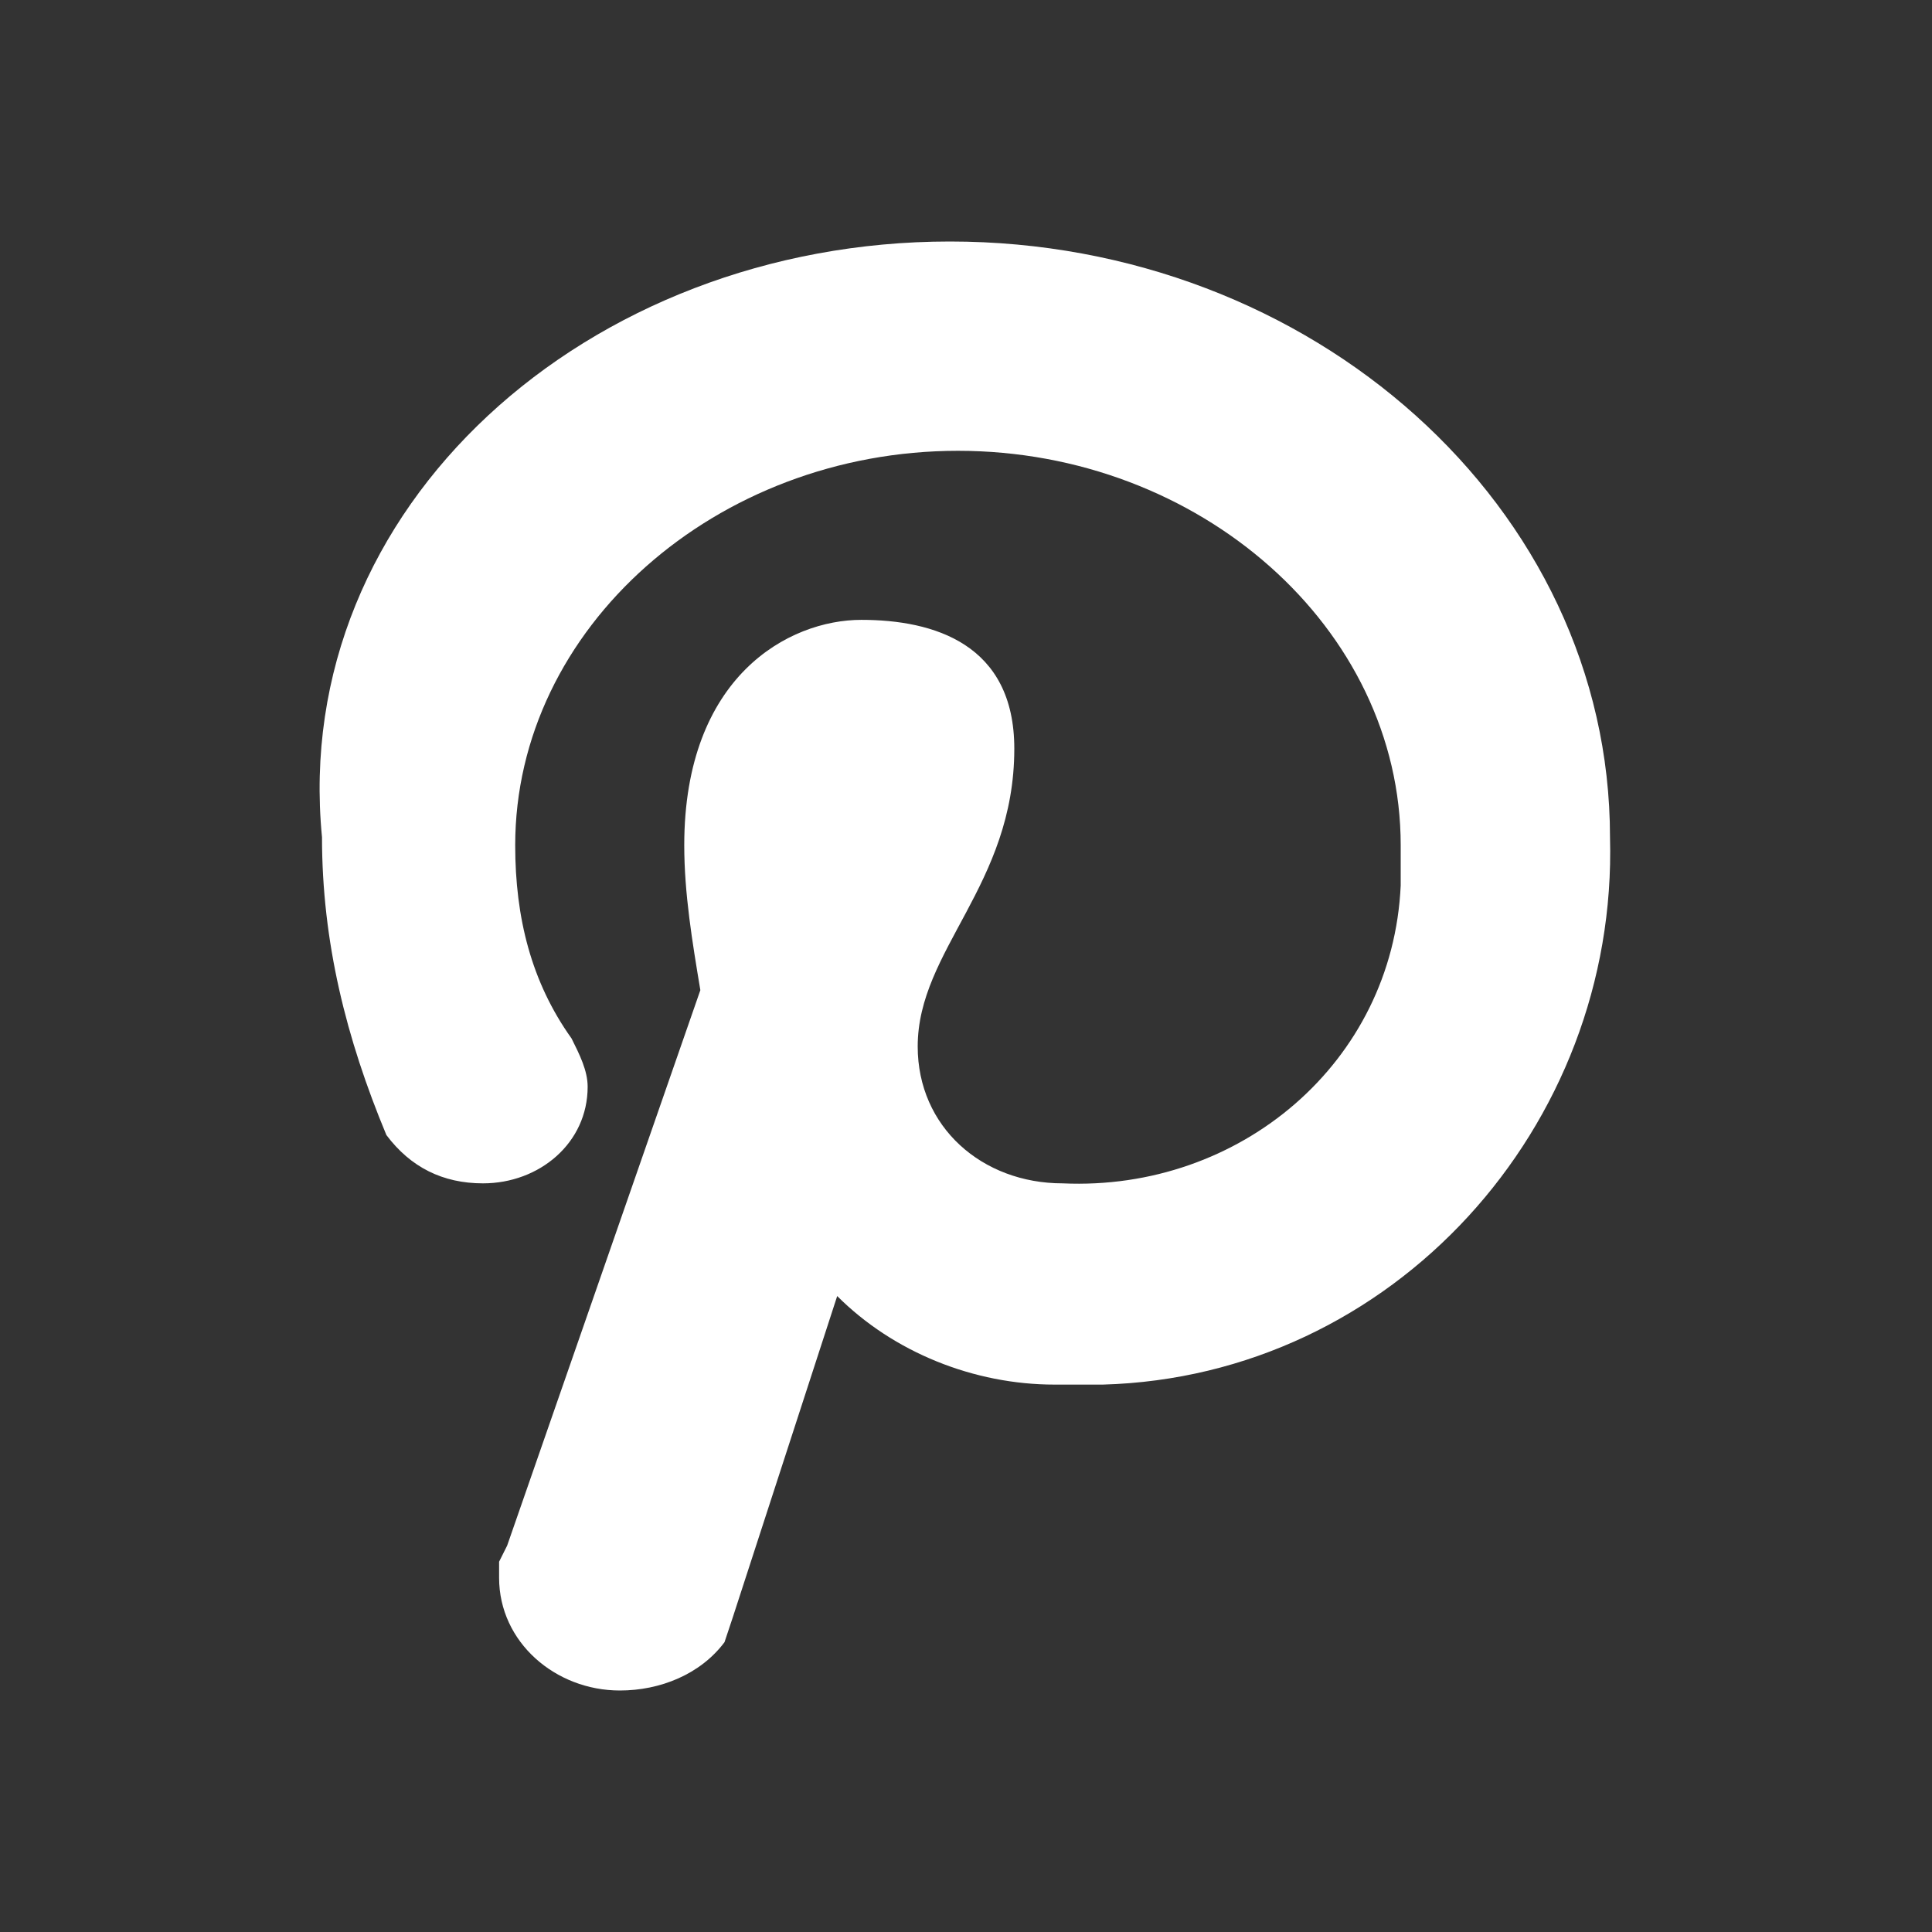 <?xml version="1.0" encoding="utf-8"?>
<!-- Generator: Adobe Illustrator 22.1.0, SVG Export Plug-In . SVG Version: 6.00 Build 0)  -->
<svg version="1.1" id="Camada_1" xmlns="http://www.w3.org/2000/svg" xmlns:xlink="http://www.w3.org/1999/xlink" x="0px" y="0px"
	 viewBox="0 0 24 24" style="enable-background:new 0 0 24 24;" xml:space="preserve">
<rect x="0" y="0" width="24" height="24" fill="#333333" stroke="none"/>
<style type="text/css">
	.st0{fill:#FFFFFF;}
	.st1{fill:none;}
</style>
<path id="Path_84" class="st0" d="M13.1,17.2c-1,0-2-0.4-2.7-1.1l-1.3,4L9,20.4l0,0C8.7,20.8,8.2,21,7.7,21c-0.8,0-1.5-0.6-1.5-1.4
	v-0.2l0,0l0.1-0.2l2.4-6.9c-0.1-0.6-0.2-1.2-0.2-1.8c0-2.1,1.3-2.8,2.2-2.8s1.9,0.3,1.9,1.6c0,1.7-1.2,2.5-1.2,3.7
	c0,1,0.8,1.7,1.8,1.7c2.2,0.1,4.1-1.5,4.2-3.7c0-0.2,0-0.3,0-0.5c0-2.7-2.5-4.9-5.5-4.9s-5.5,2.2-5.5,4.9c0,0.9,0.2,1.7,0.7,2.4
	c0.1,0.2,0.2,0.4,0.2,0.6c0,0.7-0.6,1.2-1.3,1.2c0,0,0,0,0,0c-0.5,0-0.9-0.2-1.2-0.6C4.3,12.9,4,11.7,4,10.4C3.6,6.3,7.3,3,11.8,3
	S20,6.3,20,10.4c0.1,3.6-2.7,6.7-6.3,6.8C13.5,17.2,13.3,17.2,13.1,17.2z"/>
<rect id="Rectangle_123" class="st1" width="24" height="24"/>
</svg>
